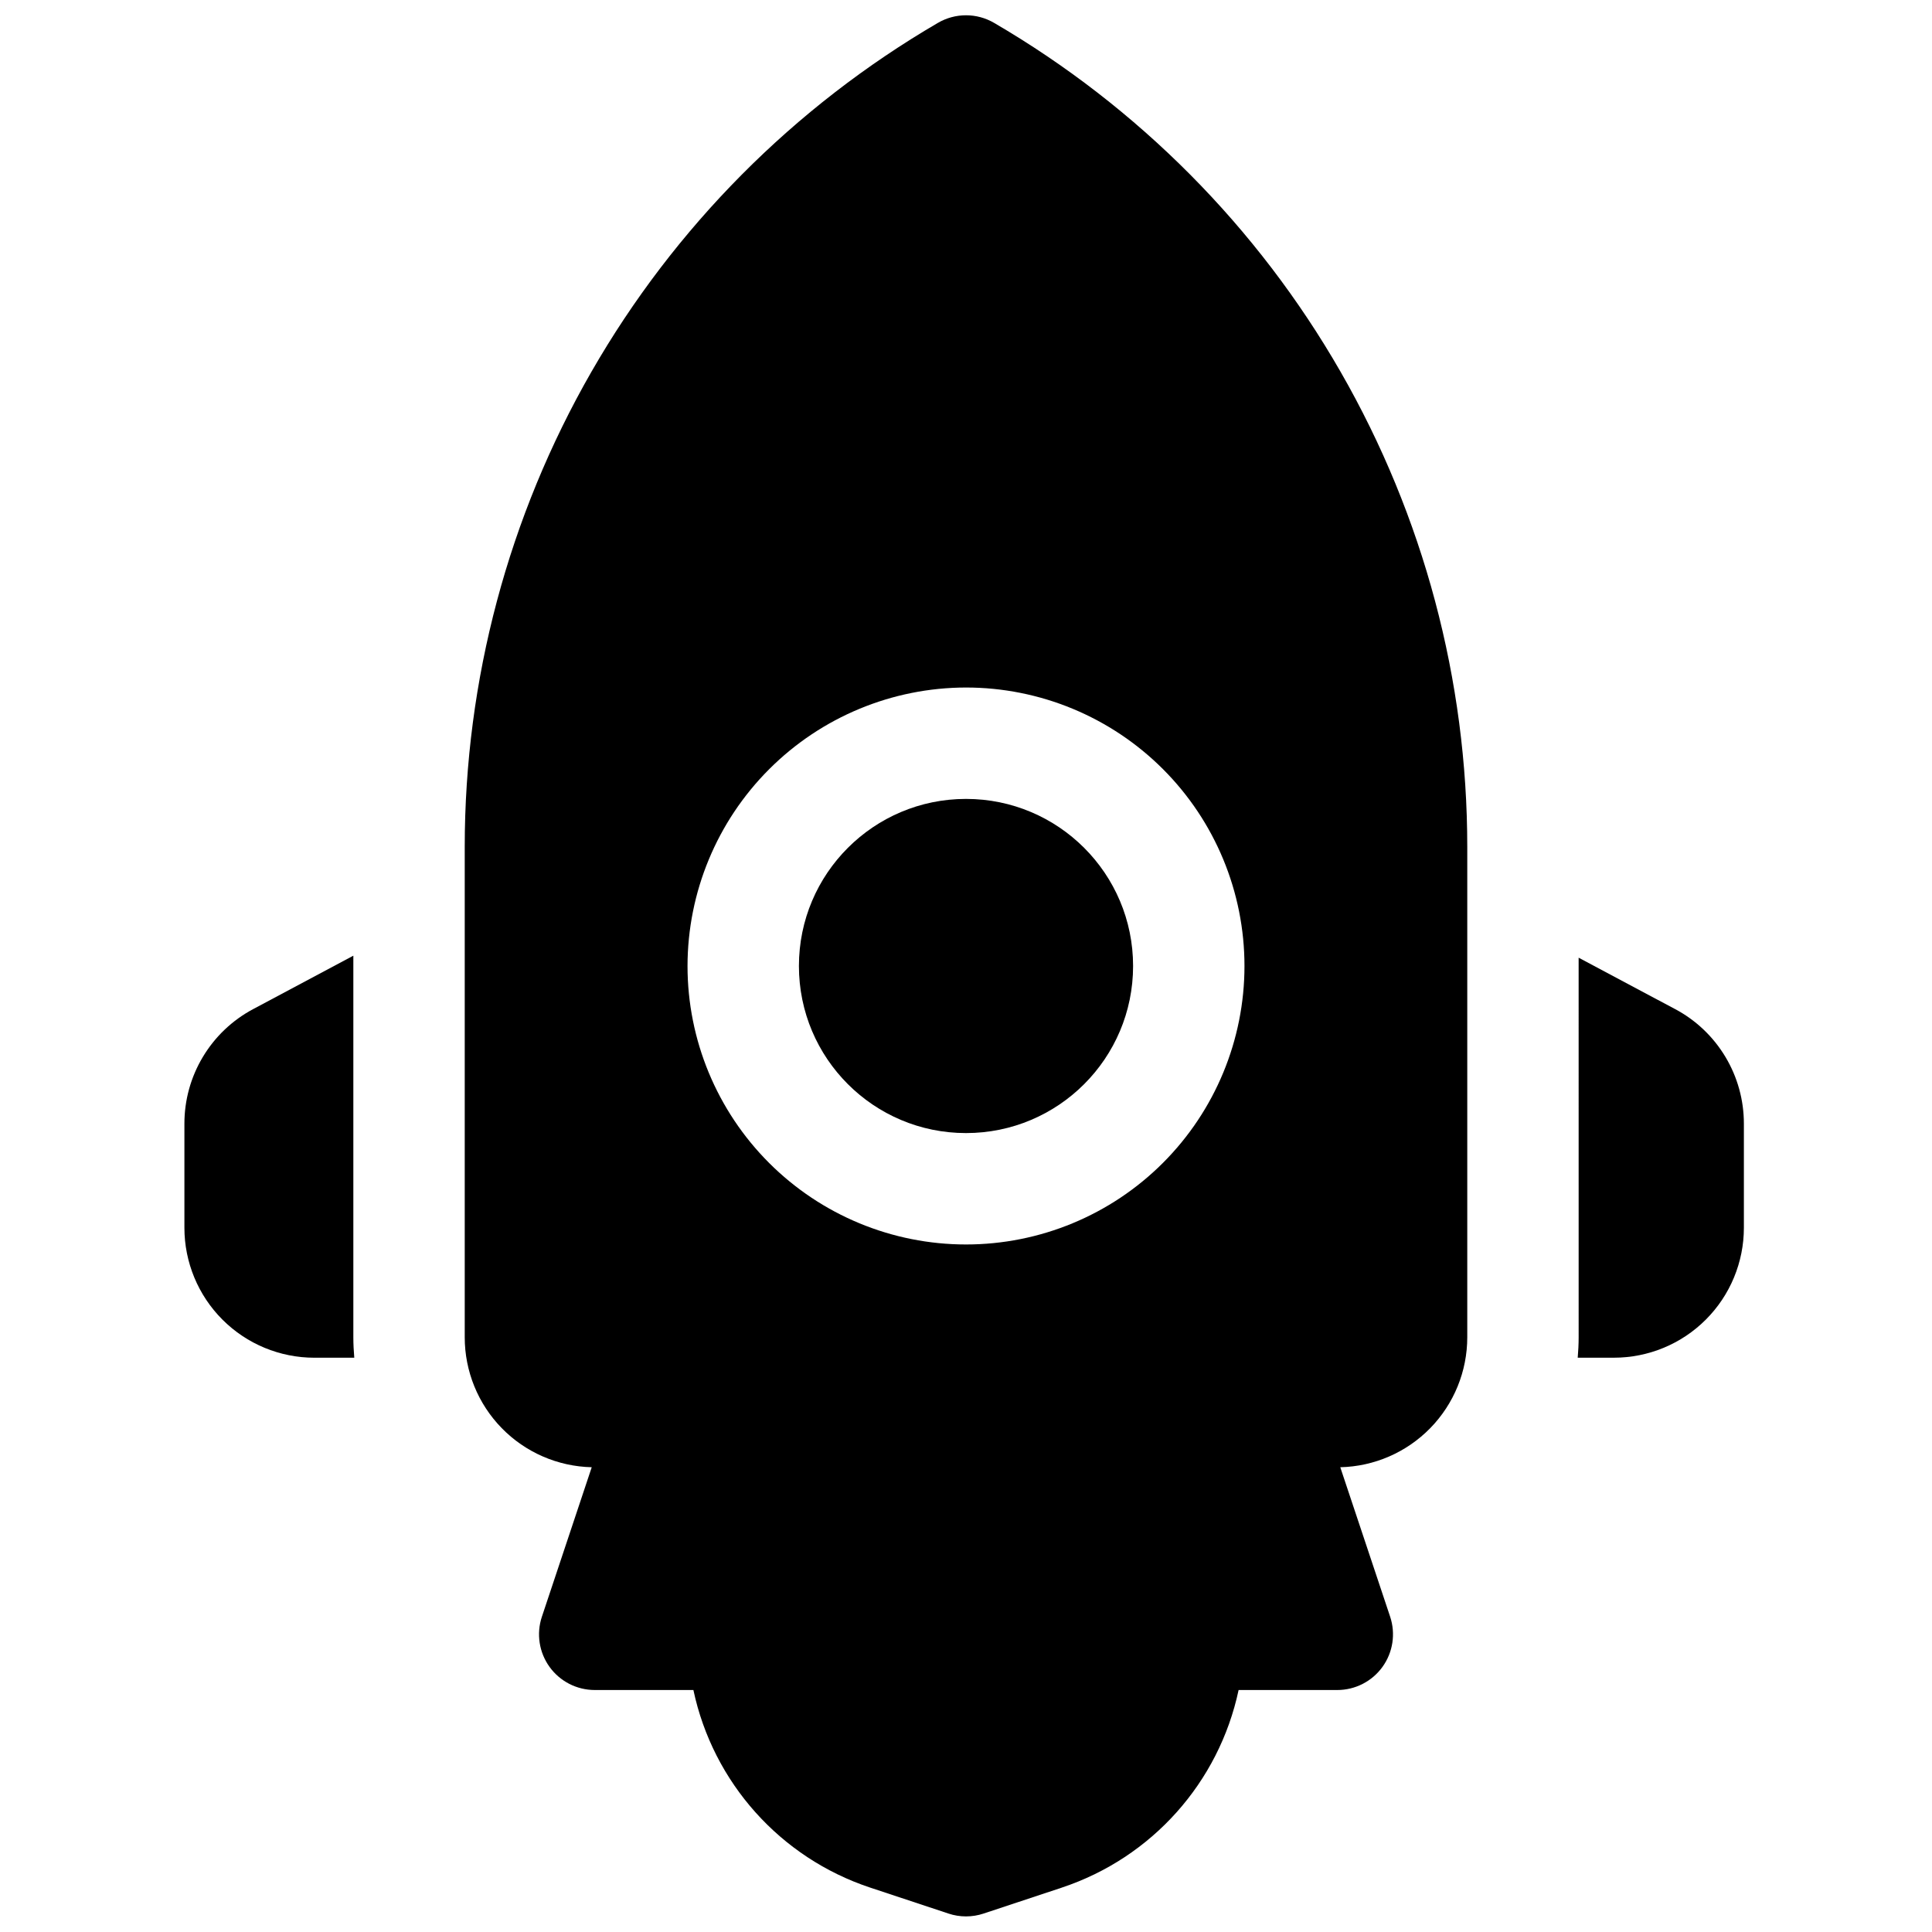 <?xml version="1.0" encoding="UTF-8"?>
<!-- Uploaded to: ICON Repo, www.svgrepo.com, Generator: ICON Repo Mixer Tools -->
<svg width="800px" height="800px" version="1.1" viewBox="144 144 512 512" xmlns="http://www.w3.org/2000/svg">
 <defs>
  <clipPath id="a">
   <path d="m267 148.09h266v503.81h-266z"/>
  </clipPath>
 </defs>
 <path d="m587.94 411.43-25.586-13.629 0.004 100.59c0 1.82-0.098 3.621-0.246 5.41h9.594v0.004c9.133 0 17.895-3.629 24.352-10.09 6.461-6.457 10.09-15.219 10.09-24.352v-27.551c0.008-6.242-1.68-12.367-4.887-17.719-3.207-5.356-7.812-9.734-13.32-12.668z"/>
 <path d="m237.64 397.27-26.566 14.16c-5.508 2.934-10.109 7.312-13.316 12.668-3.207 5.352-4.898 11.477-4.887 17.719v27.551c0 9.133 3.629 17.895 10.086 24.352 6.457 6.461 15.219 10.09 24.352 10.09h10.578c-0.148-1.789-0.246-3.59-0.246-5.41z"/>
 <g clip-path="url(#a)">
  <path d="m407.44 150.06c-2.258-1.316-4.824-2.012-7.438-2.012-2.617 0-5.184 0.695-7.441 2.012-38.16 22.266-69.82 54.145-91.824 92.461-22.004 38.312-33.578 81.727-33.578 125.91v129.96c0 9 3.519 17.641 9.809 24.078 6.289 6.438 14.848 10.156 23.848 10.363l-13.215 39.637v-0.004c-1.492 4.5-0.734 9.441 2.039 13.285 2.773 3.84 7.223 6.117 11.961 6.121h26.156c5.211 24.52 23.023 44.441 46.809 52.348l20.773 6.887v0.004c3.027 1.008 6.301 1.008 9.328 0l20.773-6.887-0.004-0.004c23.785-7.906 41.602-27.828 46.809-52.348h26.156c4.742 0 9.199-2.281 11.973-6.129 2.773-3.848 3.527-8.793 2.031-13.297l-13.215-39.613c8.996-0.207 17.555-3.926 23.844-10.363s9.809-15.078 9.809-24.078v-129.96c0.004-44.184-11.574-87.598-33.578-125.91-22-38.316-53.66-70.195-91.824-92.461zm-7.438 176.14c19.57 0 38.344 7.773 52.184 21.613s21.613 32.613 21.613 52.188c0 19.57-7.773 38.344-21.613 52.184s-32.613 21.613-52.184 21.613c-19.574 0-38.348-7.773-52.188-21.613s-21.613-32.613-21.613-52.184c0.023-19.566 7.805-38.324 21.641-52.16 13.836-13.836 32.594-21.617 52.16-21.641z"/>
 </g>
 <path d="m444.28 400c0 24.453-19.824 44.277-44.277 44.277-24.457 0-44.281-19.824-44.281-44.277 0-24.457 19.824-44.281 44.281-44.281 24.453 0 44.277 19.824 44.277 44.281"/>
</svg>